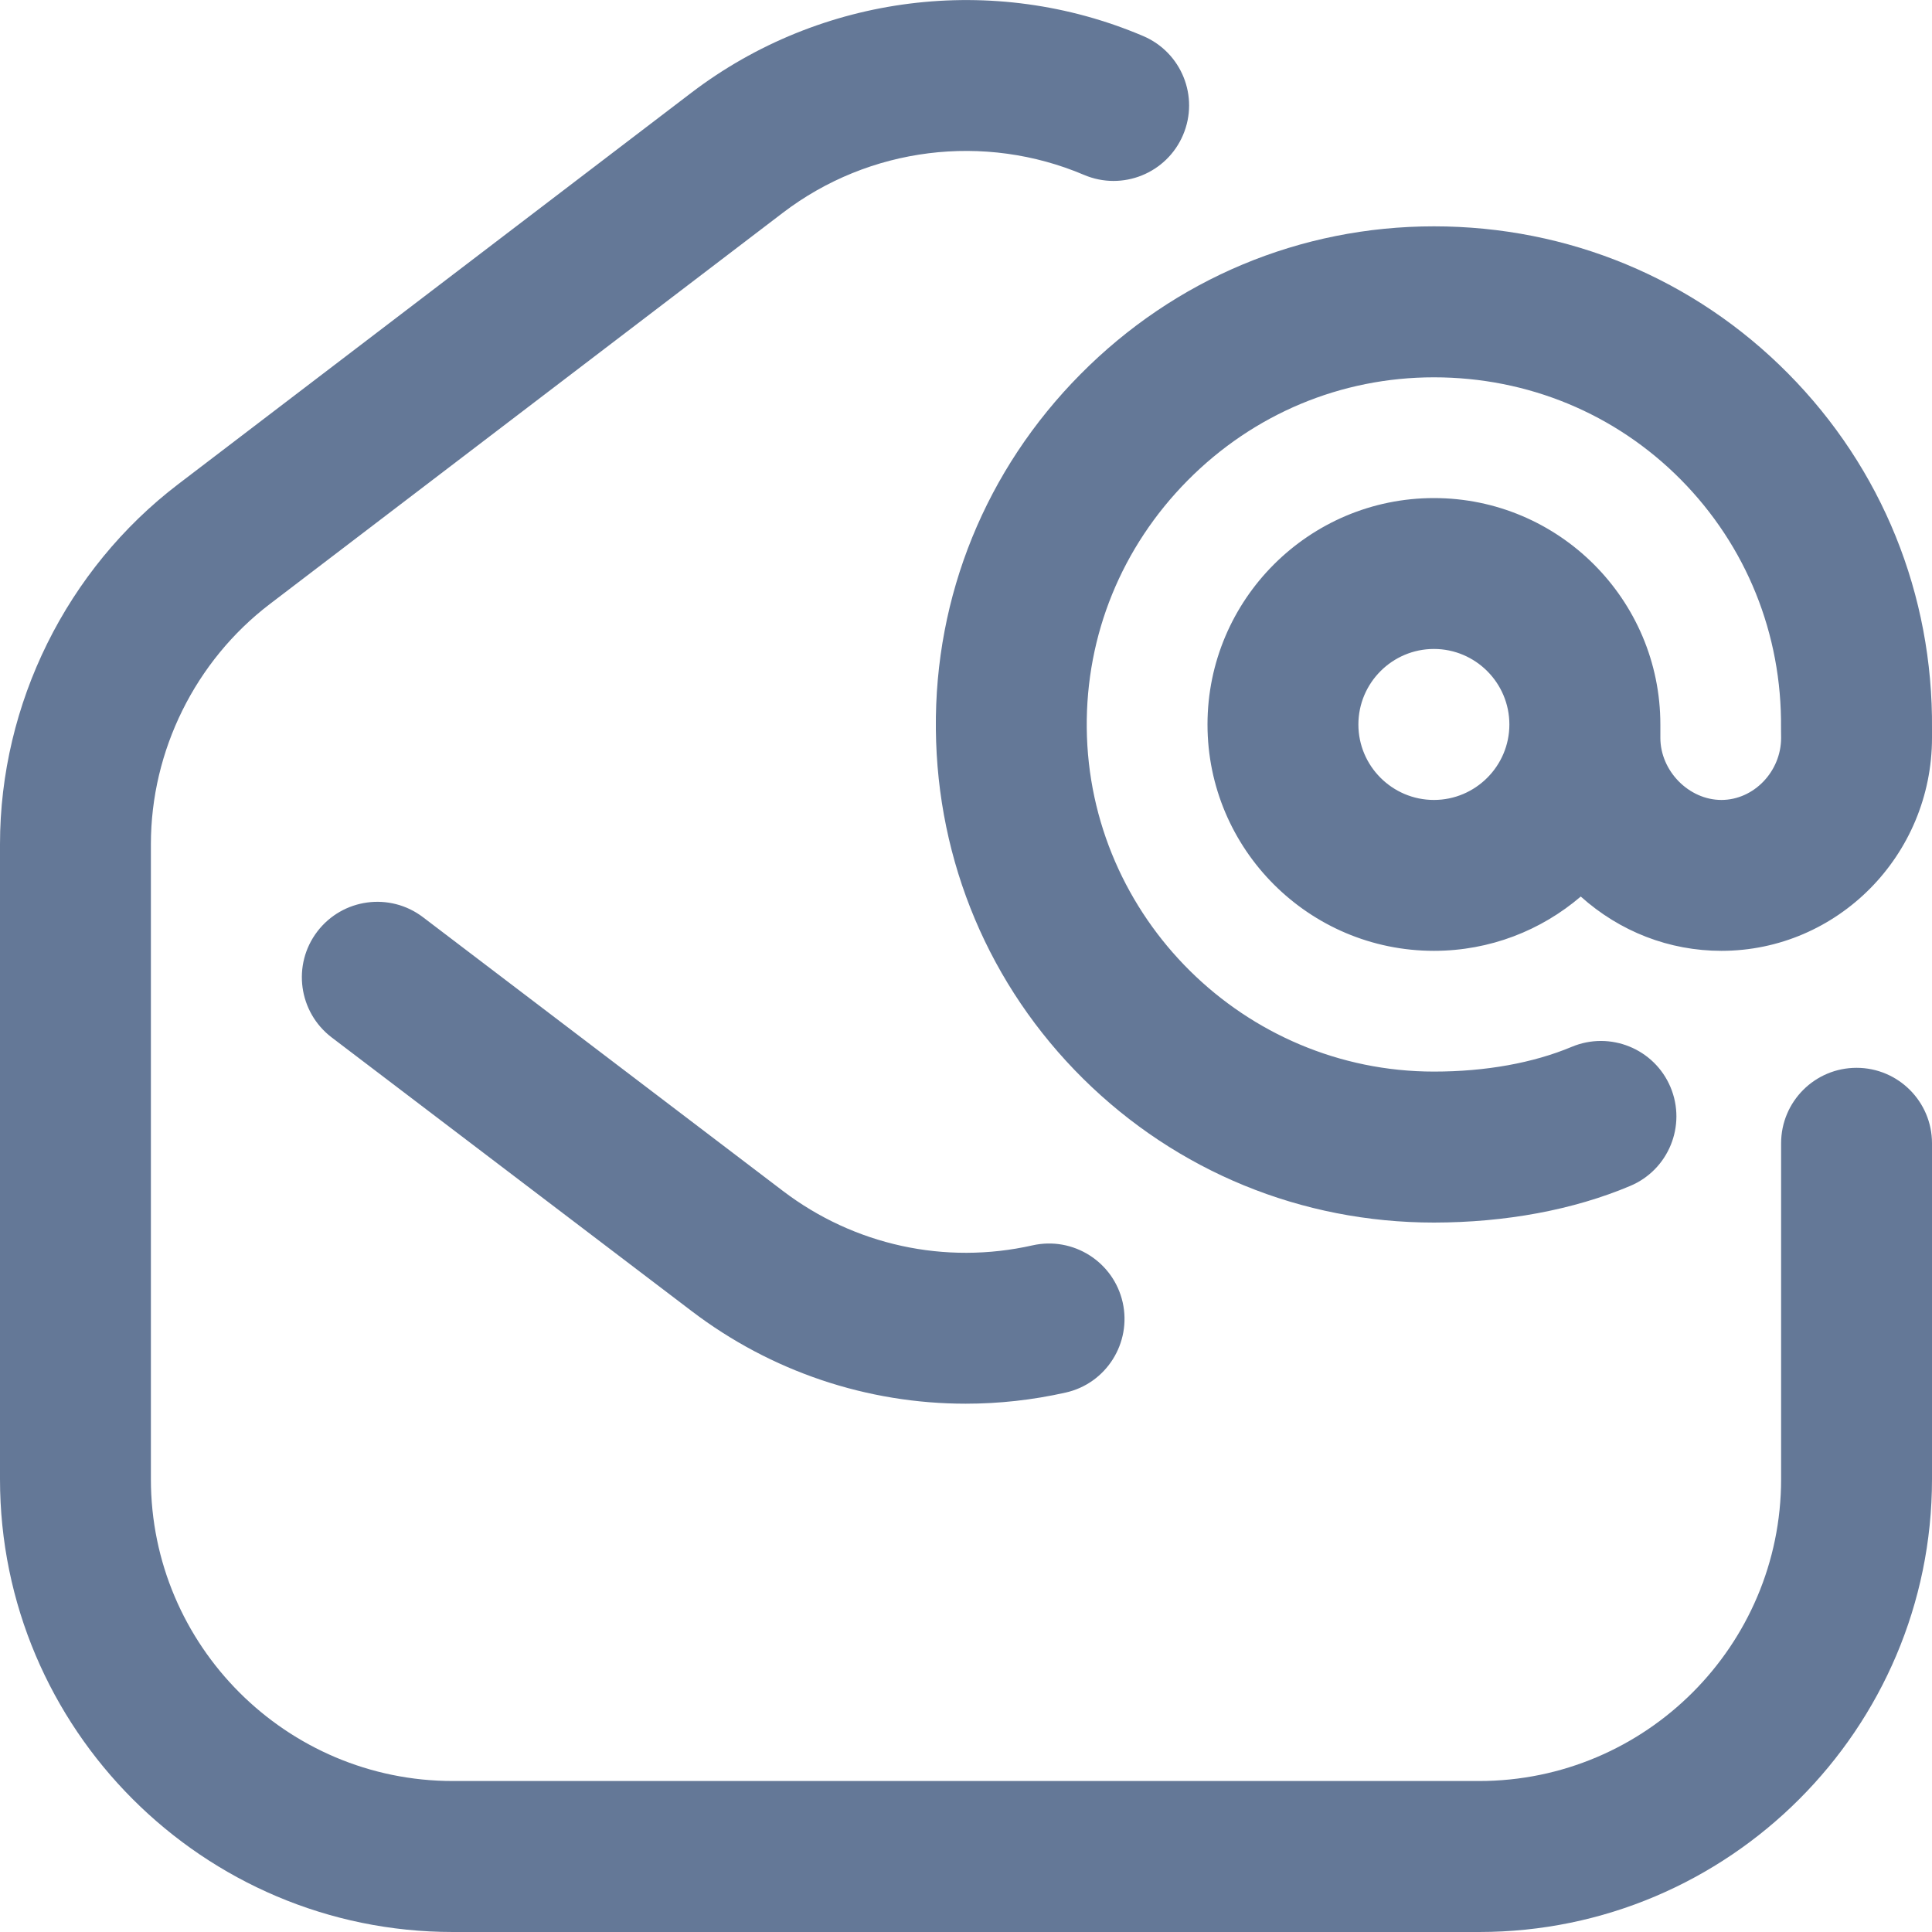 <svg width="20" height="20" viewBox="0 0 20 20" fill="none" xmlns="http://www.w3.org/2000/svg">
    <path d="M15.312 20H4.688C2.103 20 0 17.897 0 15.312V8.739C0 7.286 0.69 5.893 1.845 5.012L7.157 0.96C8.495 -0.06 10.287 -0.285 11.834 0.373C12.231 0.542 12.416 1 12.247 1.397C12.078 1.794 11.62 1.979 11.223 1.811C10.191 1.372 8.996 1.522 8.105 2.202L2.792 6.254C2.022 6.842 1.562 7.77 1.562 8.739V15.312C1.562 17.035 2.964 18.437 4.688 18.437H15.312C17.036 18.437 18.438 17.035 18.438 15.312V11.835C18.438 11.404 18.787 11.054 19.219 11.054C19.65 11.054 20 11.404 20 11.835V15.312C20 17.897 17.897 20 15.312 20ZM11.031 14.416C11.452 14.322 11.716 13.903 11.622 13.482C11.527 13.062 11.109 12.797 10.688 12.892C9.783 13.096 8.842 12.89 8.104 12.328L4.379 9.495C4.036 9.234 3.546 9.3 3.284 9.644C3.023 9.987 3.09 10.477 3.433 10.739L7.157 13.57C7.983 14.2 8.98 14.531 9.997 14.531C10.341 14.531 10.688 14.493 11.031 14.416ZM20 7.545C20.012 6.155 19.483 4.848 18.509 3.865C17.537 2.884 16.235 2.343 14.844 2.343C13.462 2.343 12.162 2.887 11.184 3.875C10.206 4.862 9.674 6.167 9.688 7.55C9.701 8.922 10.243 10.207 11.213 11.167C12.184 12.127 13.473 12.656 14.844 12.656H14.846C15.585 12.655 16.287 12.525 16.875 12.277C17.273 12.11 17.46 11.652 17.293 11.254C17.126 10.857 16.668 10.67 16.27 10.837C15.871 11.004 15.379 11.093 14.845 11.093C14.845 11.093 14.845 11.093 14.844 11.093C12.881 11.093 11.269 9.497 11.25 7.535C11.241 6.572 11.612 5.663 12.294 4.974C12.976 4.285 13.882 3.906 14.844 3.906C15.815 3.906 16.723 4.282 17.399 4.964C18.078 5.65 18.447 6.563 18.437 7.535C18.437 7.538 18.438 7.638 18.438 7.638C18.438 7.987 18.155 8.281 17.82 8.281C17.483 8.281 17.188 7.981 17.188 7.638C17.188 7.623 17.188 7.531 17.188 7.5C17.188 6.207 16.136 5.156 14.844 5.156C13.551 5.156 12.5 6.207 12.5 7.5C12.5 8.792 13.551 9.843 14.844 9.843C15.424 9.843 15.955 9.631 16.364 9.281C16.769 9.644 17.28 9.843 17.82 9.843C19.022 9.843 20 8.854 20 7.637L20 7.545ZM14.844 8.281C14.413 8.281 14.062 7.93 14.062 7.5C14.062 7.069 14.413 6.718 14.844 6.718C15.274 6.718 15.625 7.069 15.625 7.5C15.625 7.93 15.274 8.281 14.844 8.281Z"
          fill="#647897"/>
</svg>
